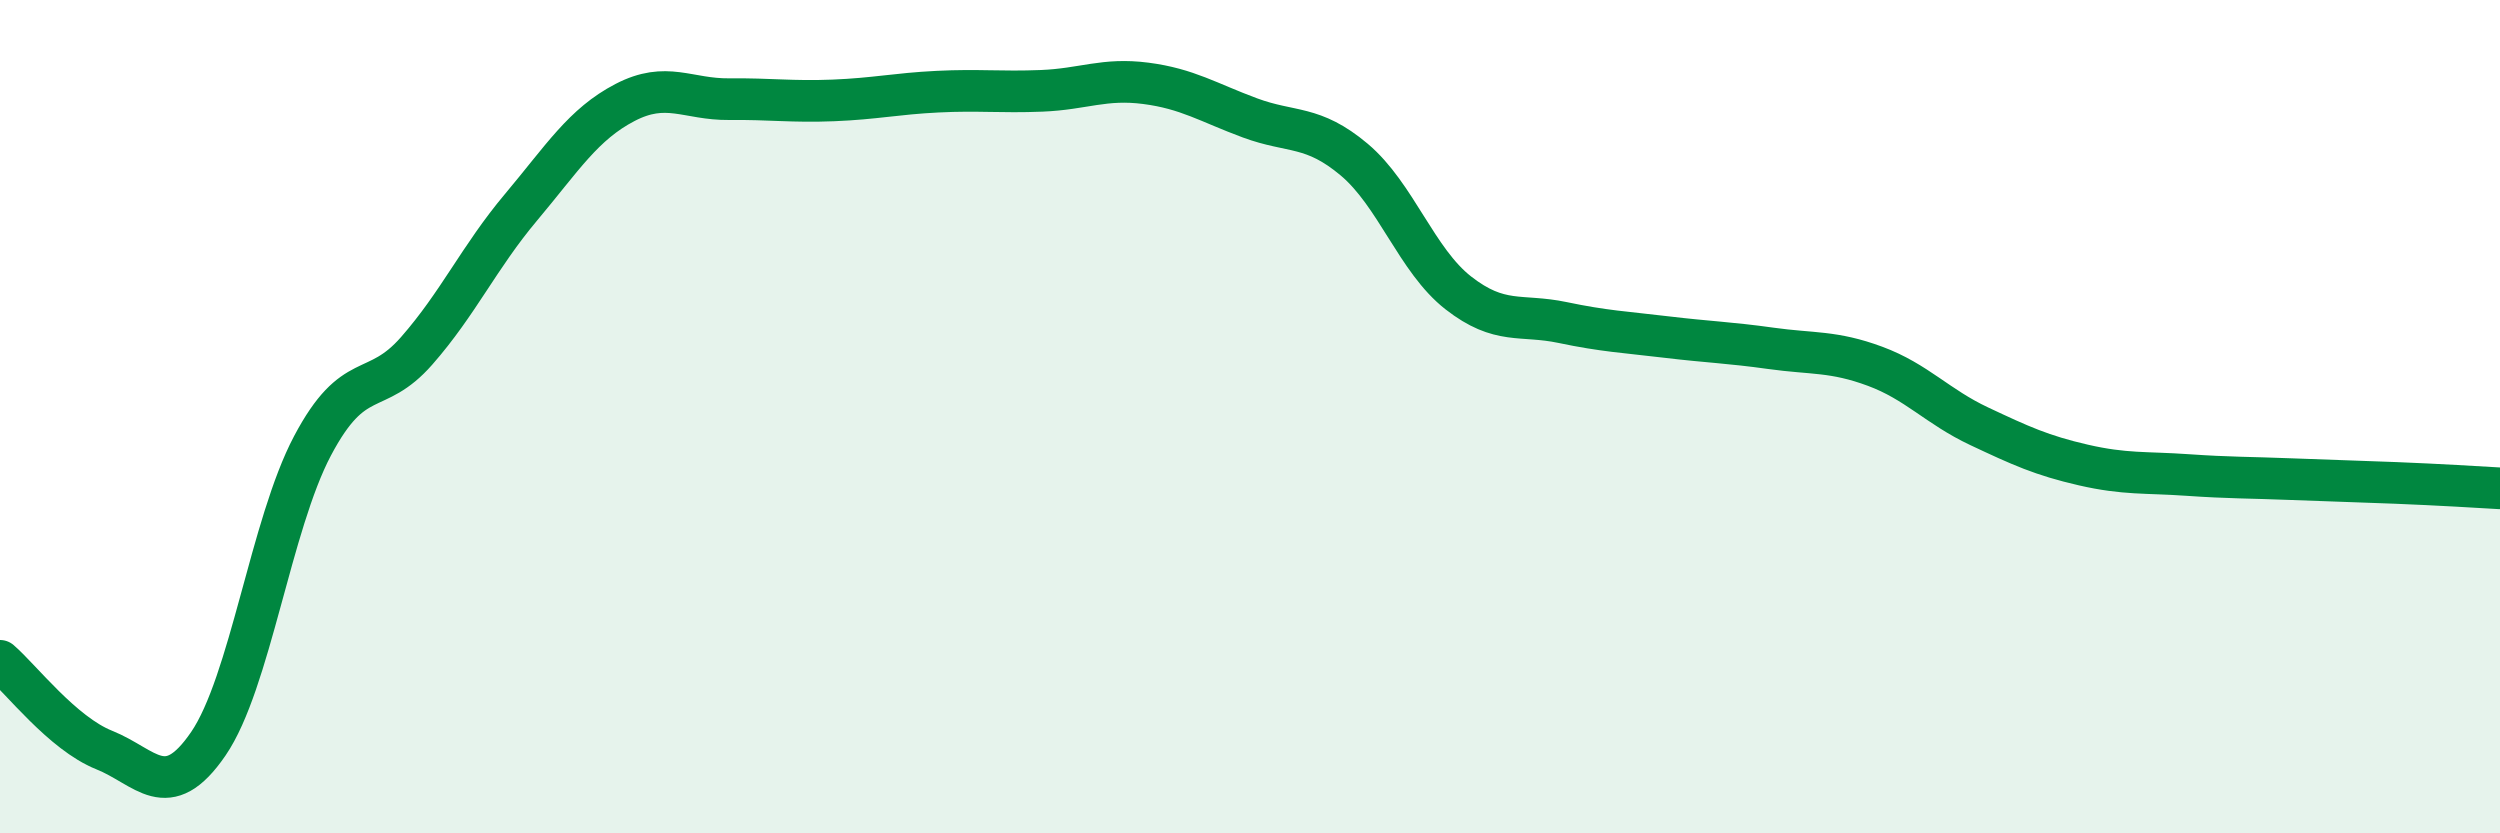 
    <svg width="60" height="20" viewBox="0 0 60 20" xmlns="http://www.w3.org/2000/svg">
      <path
        d="M 0,15.86 C 0.5,16.29 1.5,17.6 2.5,18 C 3.5,18.4 4,19.31 5,17.85 C 6,16.39 6.5,12.59 7.5,10.7 C 8.5,8.81 9,9.56 10,8.42 C 11,7.28 11.5,6.17 12.5,4.98 C 13.5,3.79 14,2.98 15,2.46 C 16,1.94 16.5,2.39 17.5,2.38 C 18.5,2.37 19,2.45 20,2.41 C 21,2.37 21.5,2.25 22.5,2.2 C 23.5,2.15 24,2.22 25,2.18 C 26,2.14 26.5,1.87 27.5,2 C 28.5,2.13 29,2.46 30,2.83 C 31,3.2 31.5,2.99 32.5,3.83 C 33.5,4.67 34,6.25 35,7.03 C 36,7.81 36.5,7.53 37.5,7.74 C 38.5,7.95 39,7.97 40,8.09 C 41,8.21 41.5,8.22 42.5,8.36 C 43.5,8.5 44,8.42 45,8.79 C 46,9.16 46.5,9.76 47.5,10.23 C 48.5,10.7 49,10.93 50,11.16 C 51,11.39 51.5,11.33 52.5,11.4 C 53.5,11.47 54,11.46 55,11.5 C 56,11.54 56.5,11.55 57.5,11.59 C 58.5,11.63 59.5,11.69 60,11.72L60 20L0 20Z"
        fill="#008740"
        opacity="0.1"
        stroke-linecap="round"
        stroke-linejoin="round"
      />
      <path
        d="M 0,15.86 C 0.5,16.29 1.5,17.6 2.5,18 C 3.5,18.4 4,19.31 5,17.85 C 6,16.39 6.5,12.59 7.5,10.7 C 8.5,8.81 9,9.56 10,8.42 C 11,7.28 11.5,6.17 12.5,4.98 C 13.5,3.79 14,2.98 15,2.46 C 16,1.94 16.5,2.39 17.5,2.38 C 18.5,2.37 19,2.45 20,2.41 C 21,2.37 21.5,2.25 22.5,2.2 C 23.5,2.15 24,2.22 25,2.18 C 26,2.14 26.5,1.87 27.5,2 C 28.5,2.13 29,2.46 30,2.83 C 31,3.2 31.5,2.99 32.5,3.83 C 33.5,4.67 34,6.25 35,7.03 C 36,7.81 36.5,7.53 37.5,7.74 C 38.5,7.95 39,7.97 40,8.09 C 41,8.21 41.5,8.22 42.5,8.36 C 43.5,8.5 44,8.42 45,8.79 C 46,9.16 46.5,9.76 47.5,10.23 C 48.5,10.7 49,10.93 50,11.16 C 51,11.39 51.5,11.33 52.5,11.4 C 53.5,11.47 54,11.46 55,11.5 C 56,11.54 56.5,11.55 57.5,11.59 C 58.5,11.63 59.5,11.69 60,11.72"
        stroke="#008740"
        stroke-width="1"
        fill="none"
        stroke-linecap="round"
        stroke-linejoin="round"
      />
    </svg>
  
